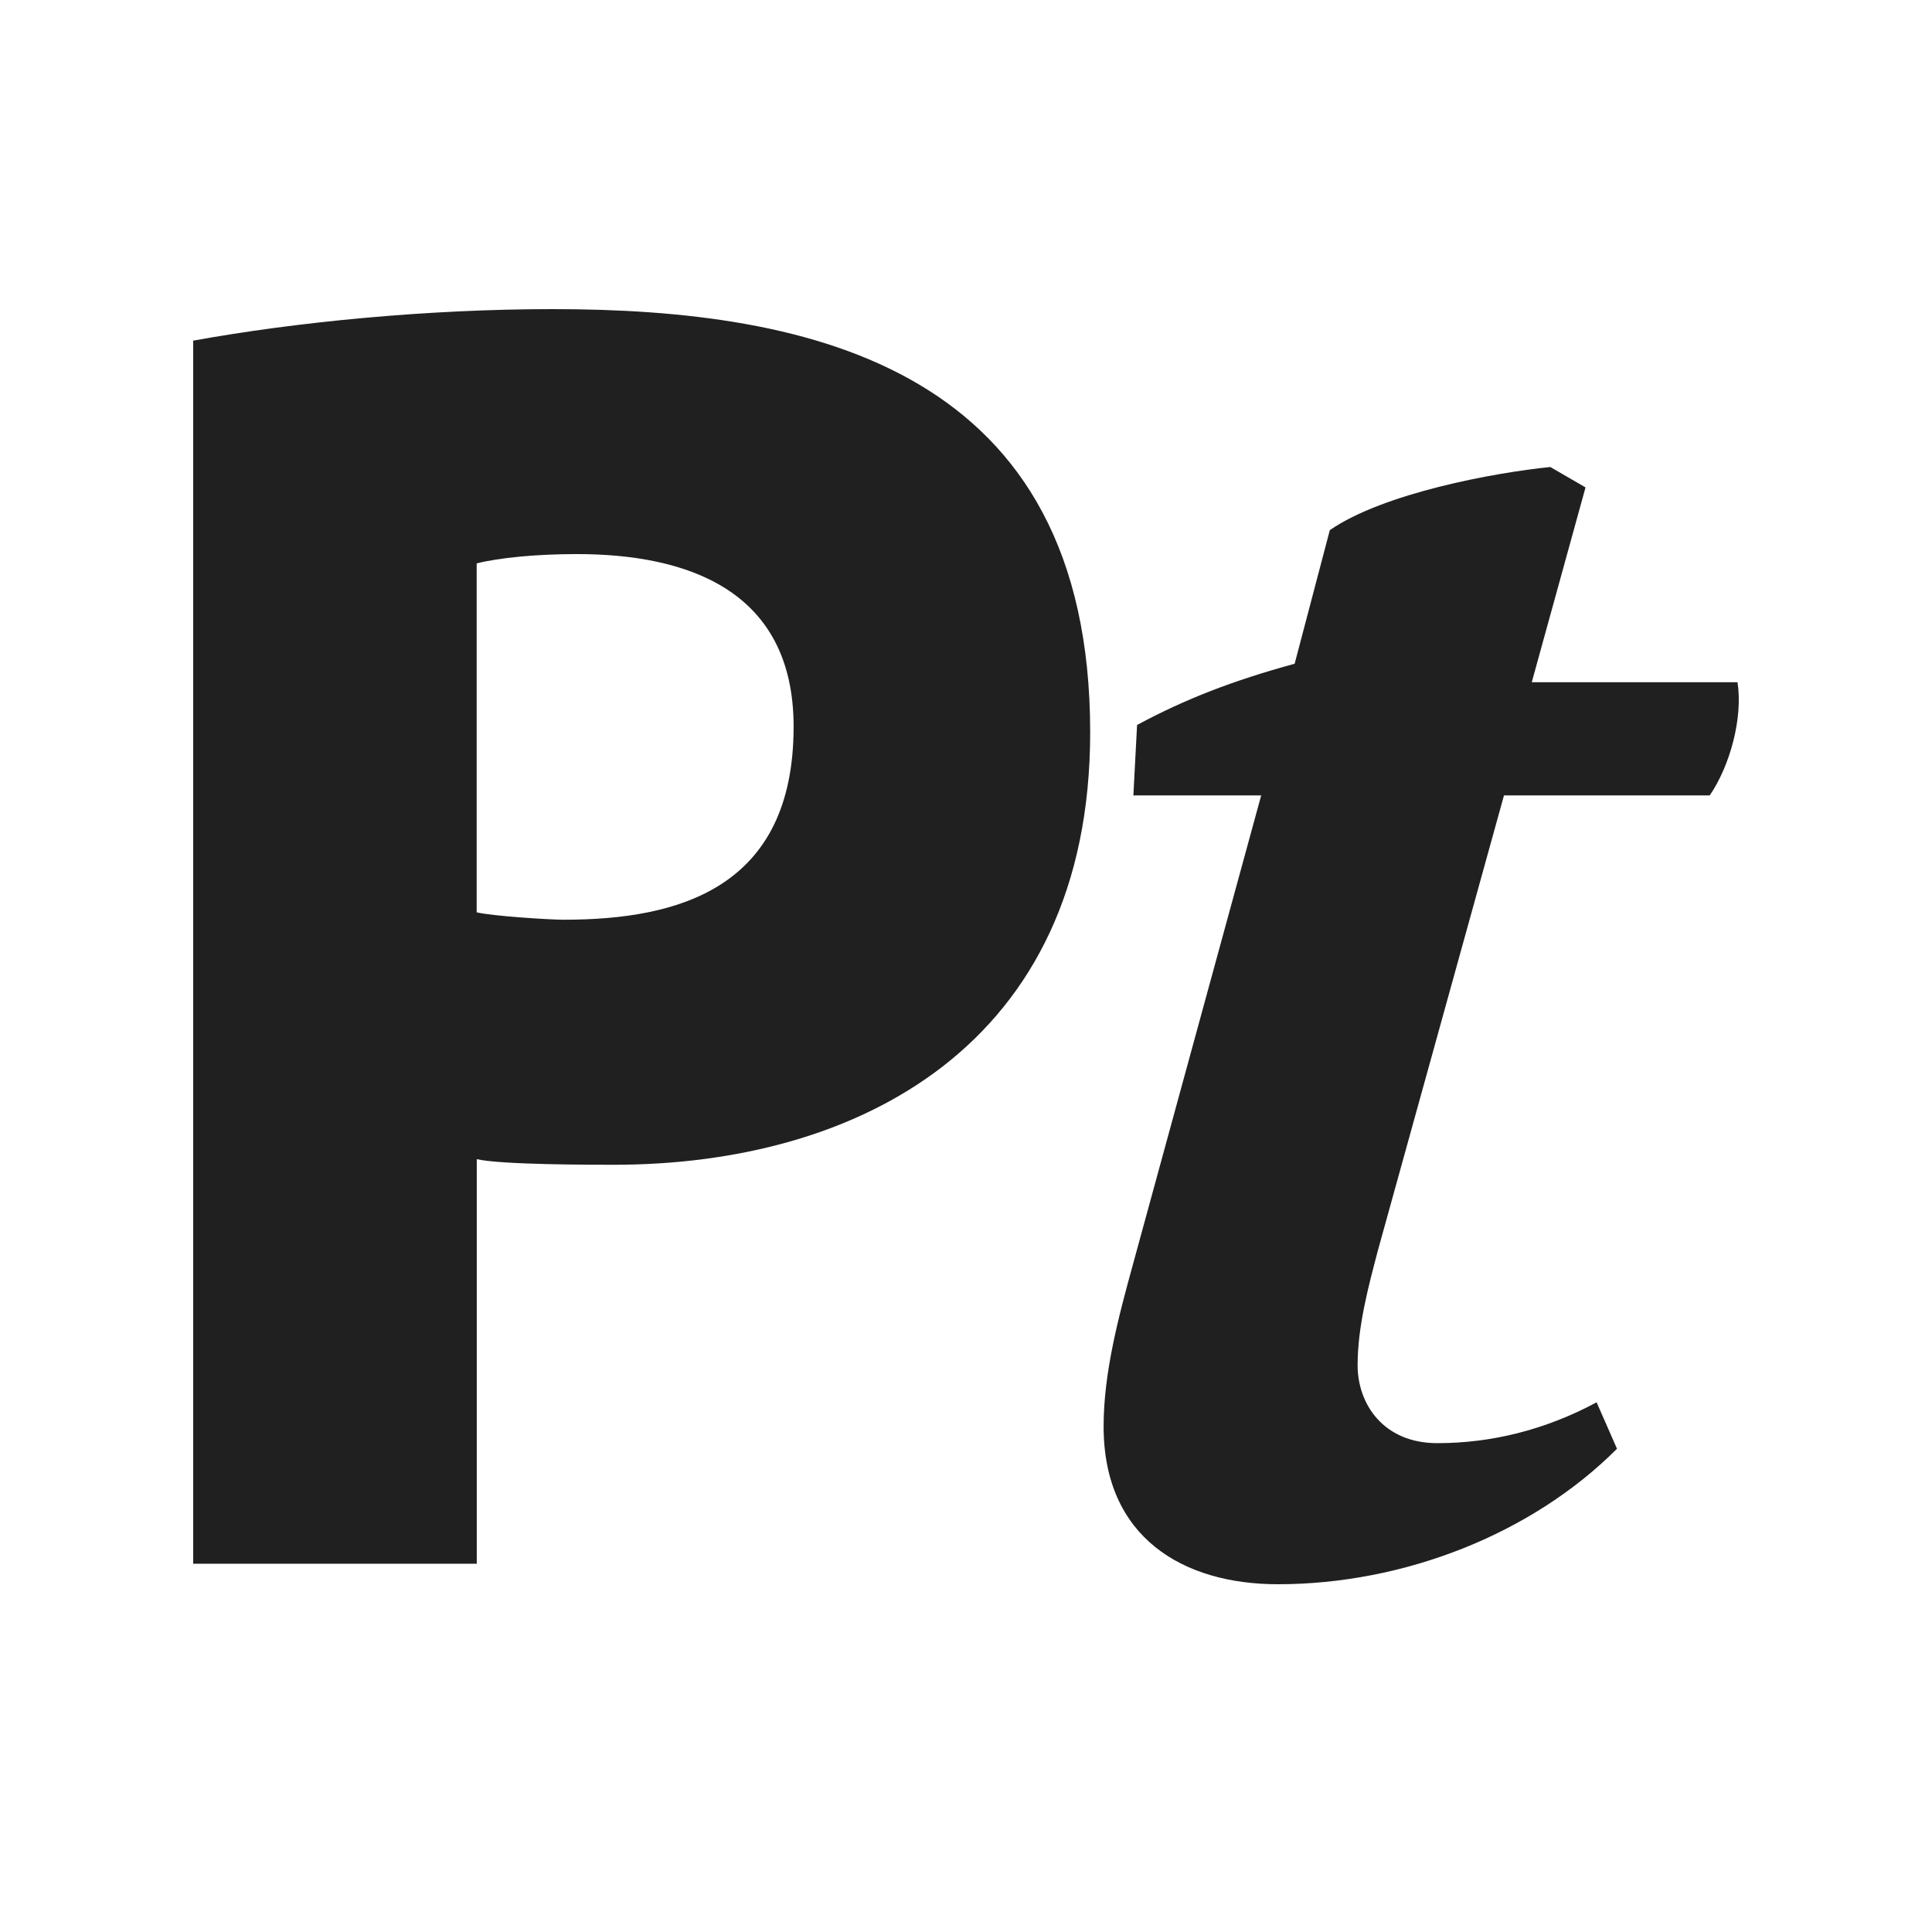 <svg xmlns="http://www.w3.org/2000/svg" version="1.1" xmlns:xlink="http://www.w3.org/1999/xlink" width="128" height="128"><rect width="100%" height="100%" fill="#808080" stroke="none"/><svg width="128" height="128" viewBox="0 0 128 128" fill="none" xmlns="http://www.w3.org/2000/svg">
<rect width="128" height="128" fill="white"></rect>
<path d="M12.8 103.602H31.587V76.798C33.183 77.169 39.2 77.169 40.67 77.169C56.756 77.169 72.227 69.3 72.227 48.516C72.227 24.418 53.81 20.48 36.619 20.48C28.271 20.48 19.552 21.342 12.8 22.569V103.602ZM38.214 36.709C45.456 36.709 52.579 39.043 52.579 48.145C52.579 58.845 44.967 60.934 37.354 60.934C36.374 60.934 32.567 60.688 31.581 60.443V37.326C33.057 36.955 35.507 36.709 38.208 36.709" fill="#202020"></path>
<path d="M75.083 52.699H83.557L75.083 83.686C74.103 87.252 73.117 90.939 73.117 94.505C73.117 101.884 78.4 104.96 84.662 104.96C93.01 104.96 101.483 101.639 107.13 95.984L105.78 92.908C102.344 94.751 98.782 95.613 95.221 95.613C91.66 95.613 89.945 93.027 89.945 90.448C89.945 87.869 90.68 85.164 91.295 82.824L99.643 52.699H113.273C114.624 50.73 115.484 47.535 115.114 45.201H101.483L105.045 32.293L102.714 30.941C99.028 31.311 91.666 32.664 88.104 35.123L85.774 43.974C81.722 45.081 78.531 46.308 75.334 48.032L75.089 52.705L75.083 52.699Z" fill="#202020"></path>
</svg><style>@media (prefers-color-scheme: light) { :root { filter: none; } }
@media (prefers-color-scheme: dark) { :root { filter: none; } }
</style></svg>
